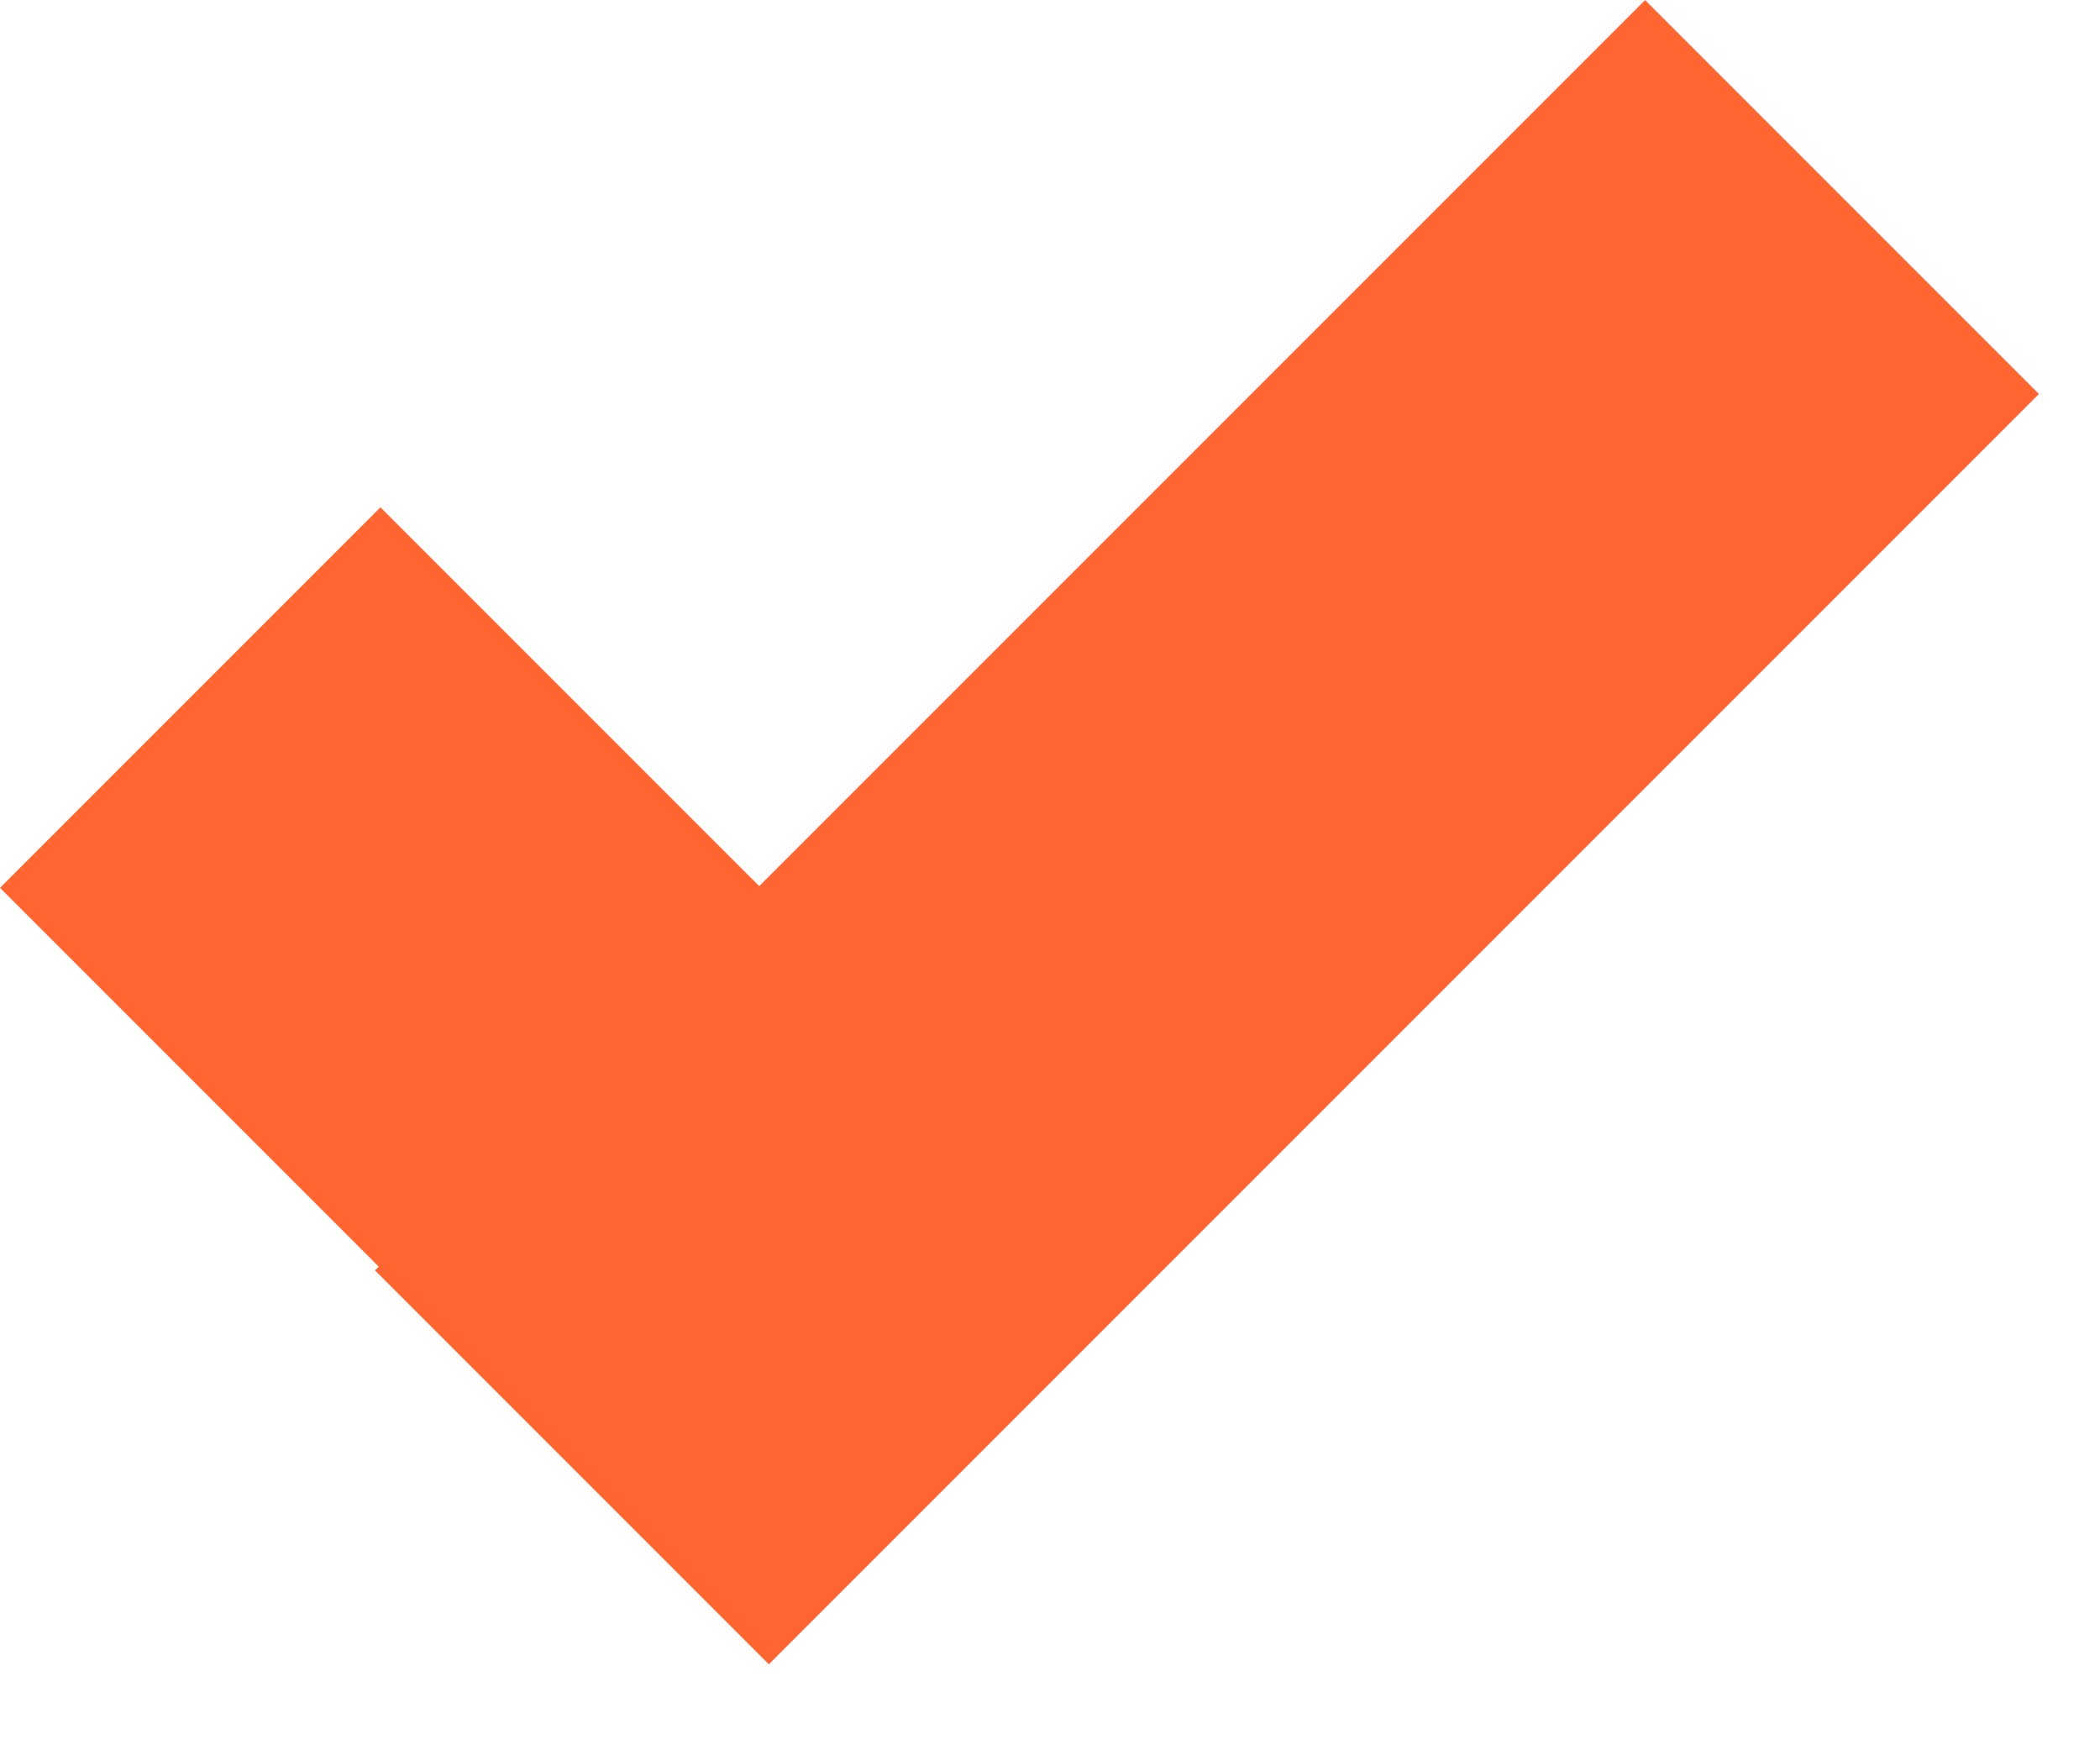 <?xml version="1.0" encoding="UTF-8"?> <svg xmlns="http://www.w3.org/2000/svg" width="24" height="20" viewBox="0 0 24 20" fill="none"><rect y="10.145" width="6.149" height="12.213" transform="rotate(-45 0 10.145)" fill="#FF6531"></rect><rect width="6.366" height="20.531" transform="matrix(-0.707 -0.707 -0.707 0.707 23.302 4.502)" fill="#FF6531"></rect></svg> 